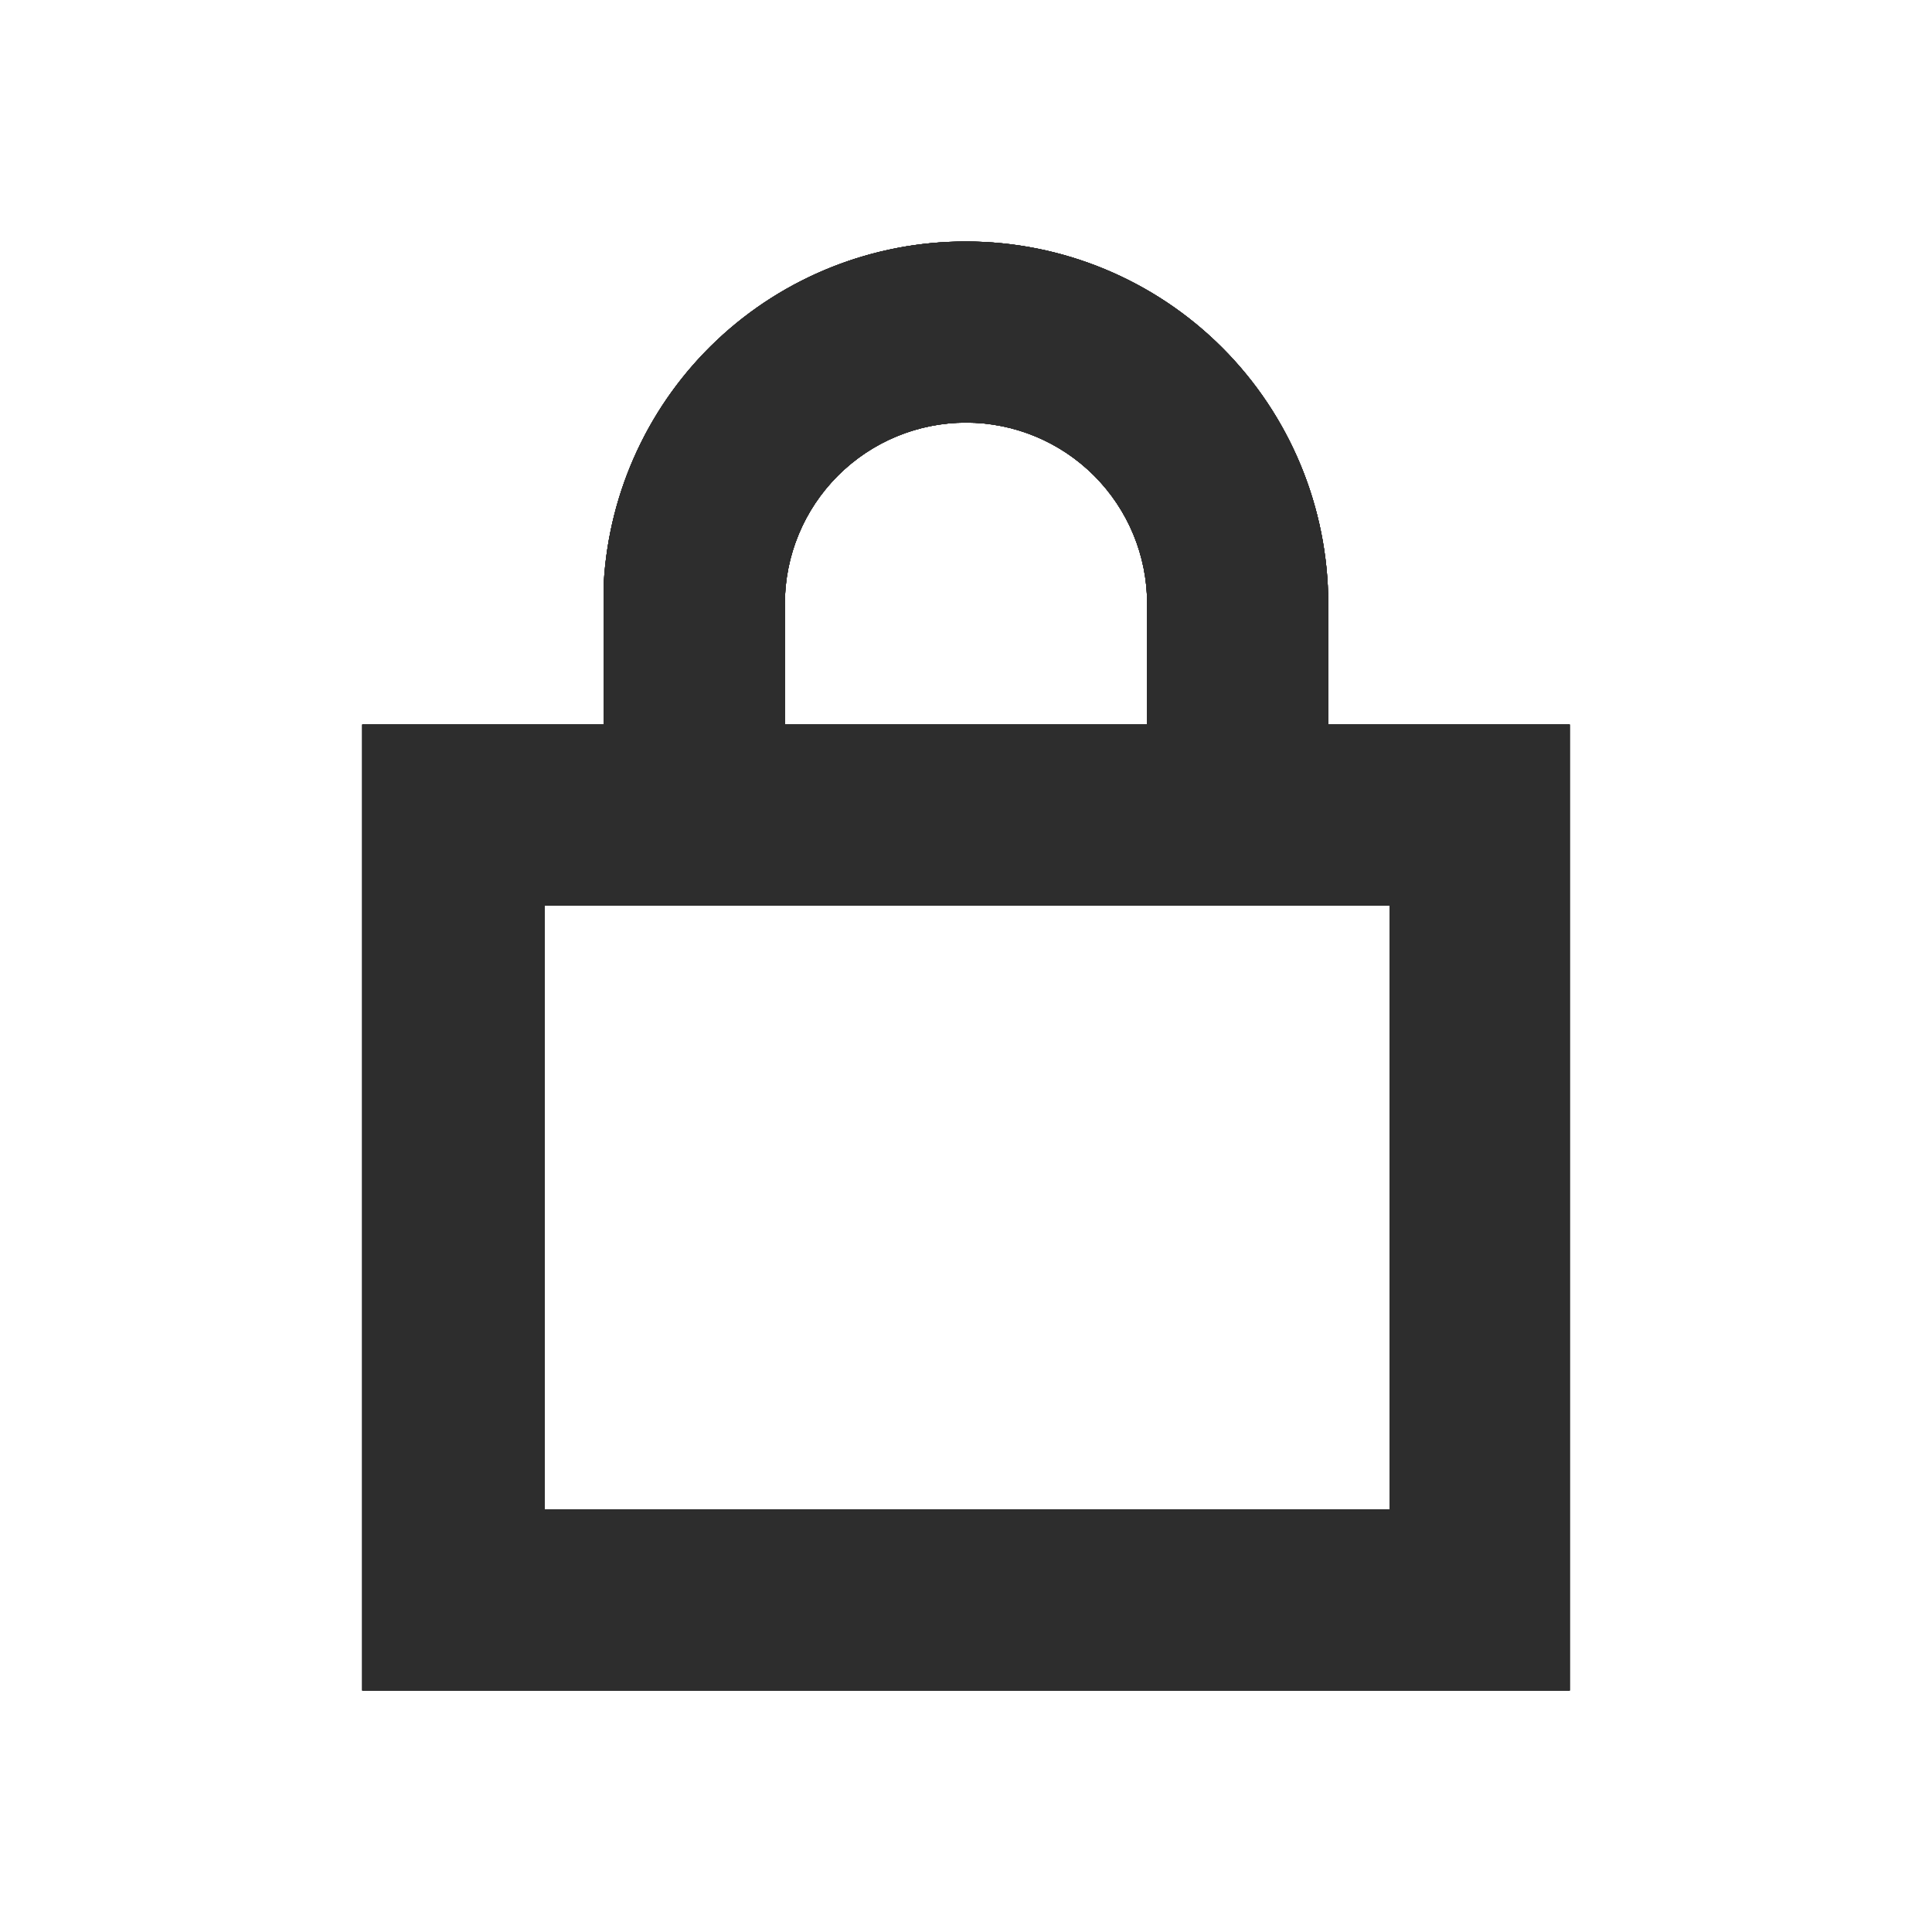 <svg id="Layer_1" data-name="Layer 1" xmlns="http://www.w3.org/2000/svg" xmlns:xlink="http://www.w3.org/1999/xlink" viewBox="0 0 16 16"><defs><style>.cls-1,.cls-2,.cls-3{fill:#2d2d2d;}.cls-1{clip-rule:evenodd;}.cls-3{fill-rule:evenodd;}.cls-4{clip-path:url(#clip-path);}.cls-5{clip-path:url(#clip-path-2);}.cls-6{isolation:isolate;}.cls-7{clip-path:url(#clip-path-3);}</style><clipPath id="clip-path"><path class="cls-1" d="M8,3.5A1.5,1.5,0,0,0,6.5,5V6h3V5A1.5,1.5,0,0,0,8,3.5Zm3.51,4h-7v5h7ZM8,2a3,3,0,0,1,3,3V6h2v8H3V6H5V4.83A3,3,0,0,1,8,2Z"/></clipPath><clipPath id="clip-path-2"><rect class="cls-2" width="16" height="16"/></clipPath><clipPath id="clip-path-3"><rect class="cls-2" x="3" y="1" width="10" height="13"/></clipPath></defs><title>Aalto University Icons</title><path class="cls-3" d="M8,3.5A1.5,1.5,0,0,0,6.5,5V6h3V5A1.5,1.5,0,0,0,8,3.5Zm3.51,4h-7v5h7ZM8,2a3,3,0,0,1,3,3V6h2v8H3V6H5V4.83A3,3,0,0,1,8,2Z"/><g class="cls-4"><rect class="cls-2" width="16" height="16"/><g class="cls-5"><g class="cls-6"><rect class="cls-2" x="3" y="1" width="10" height="13"/><g class="cls-7"><rect class="cls-2" x="3" y="1" width="10" height="13"/><g class="cls-7"><rect class="cls-2" x="-2" y="-3" width="20" height="22"/></g></g></g></g></g></svg>